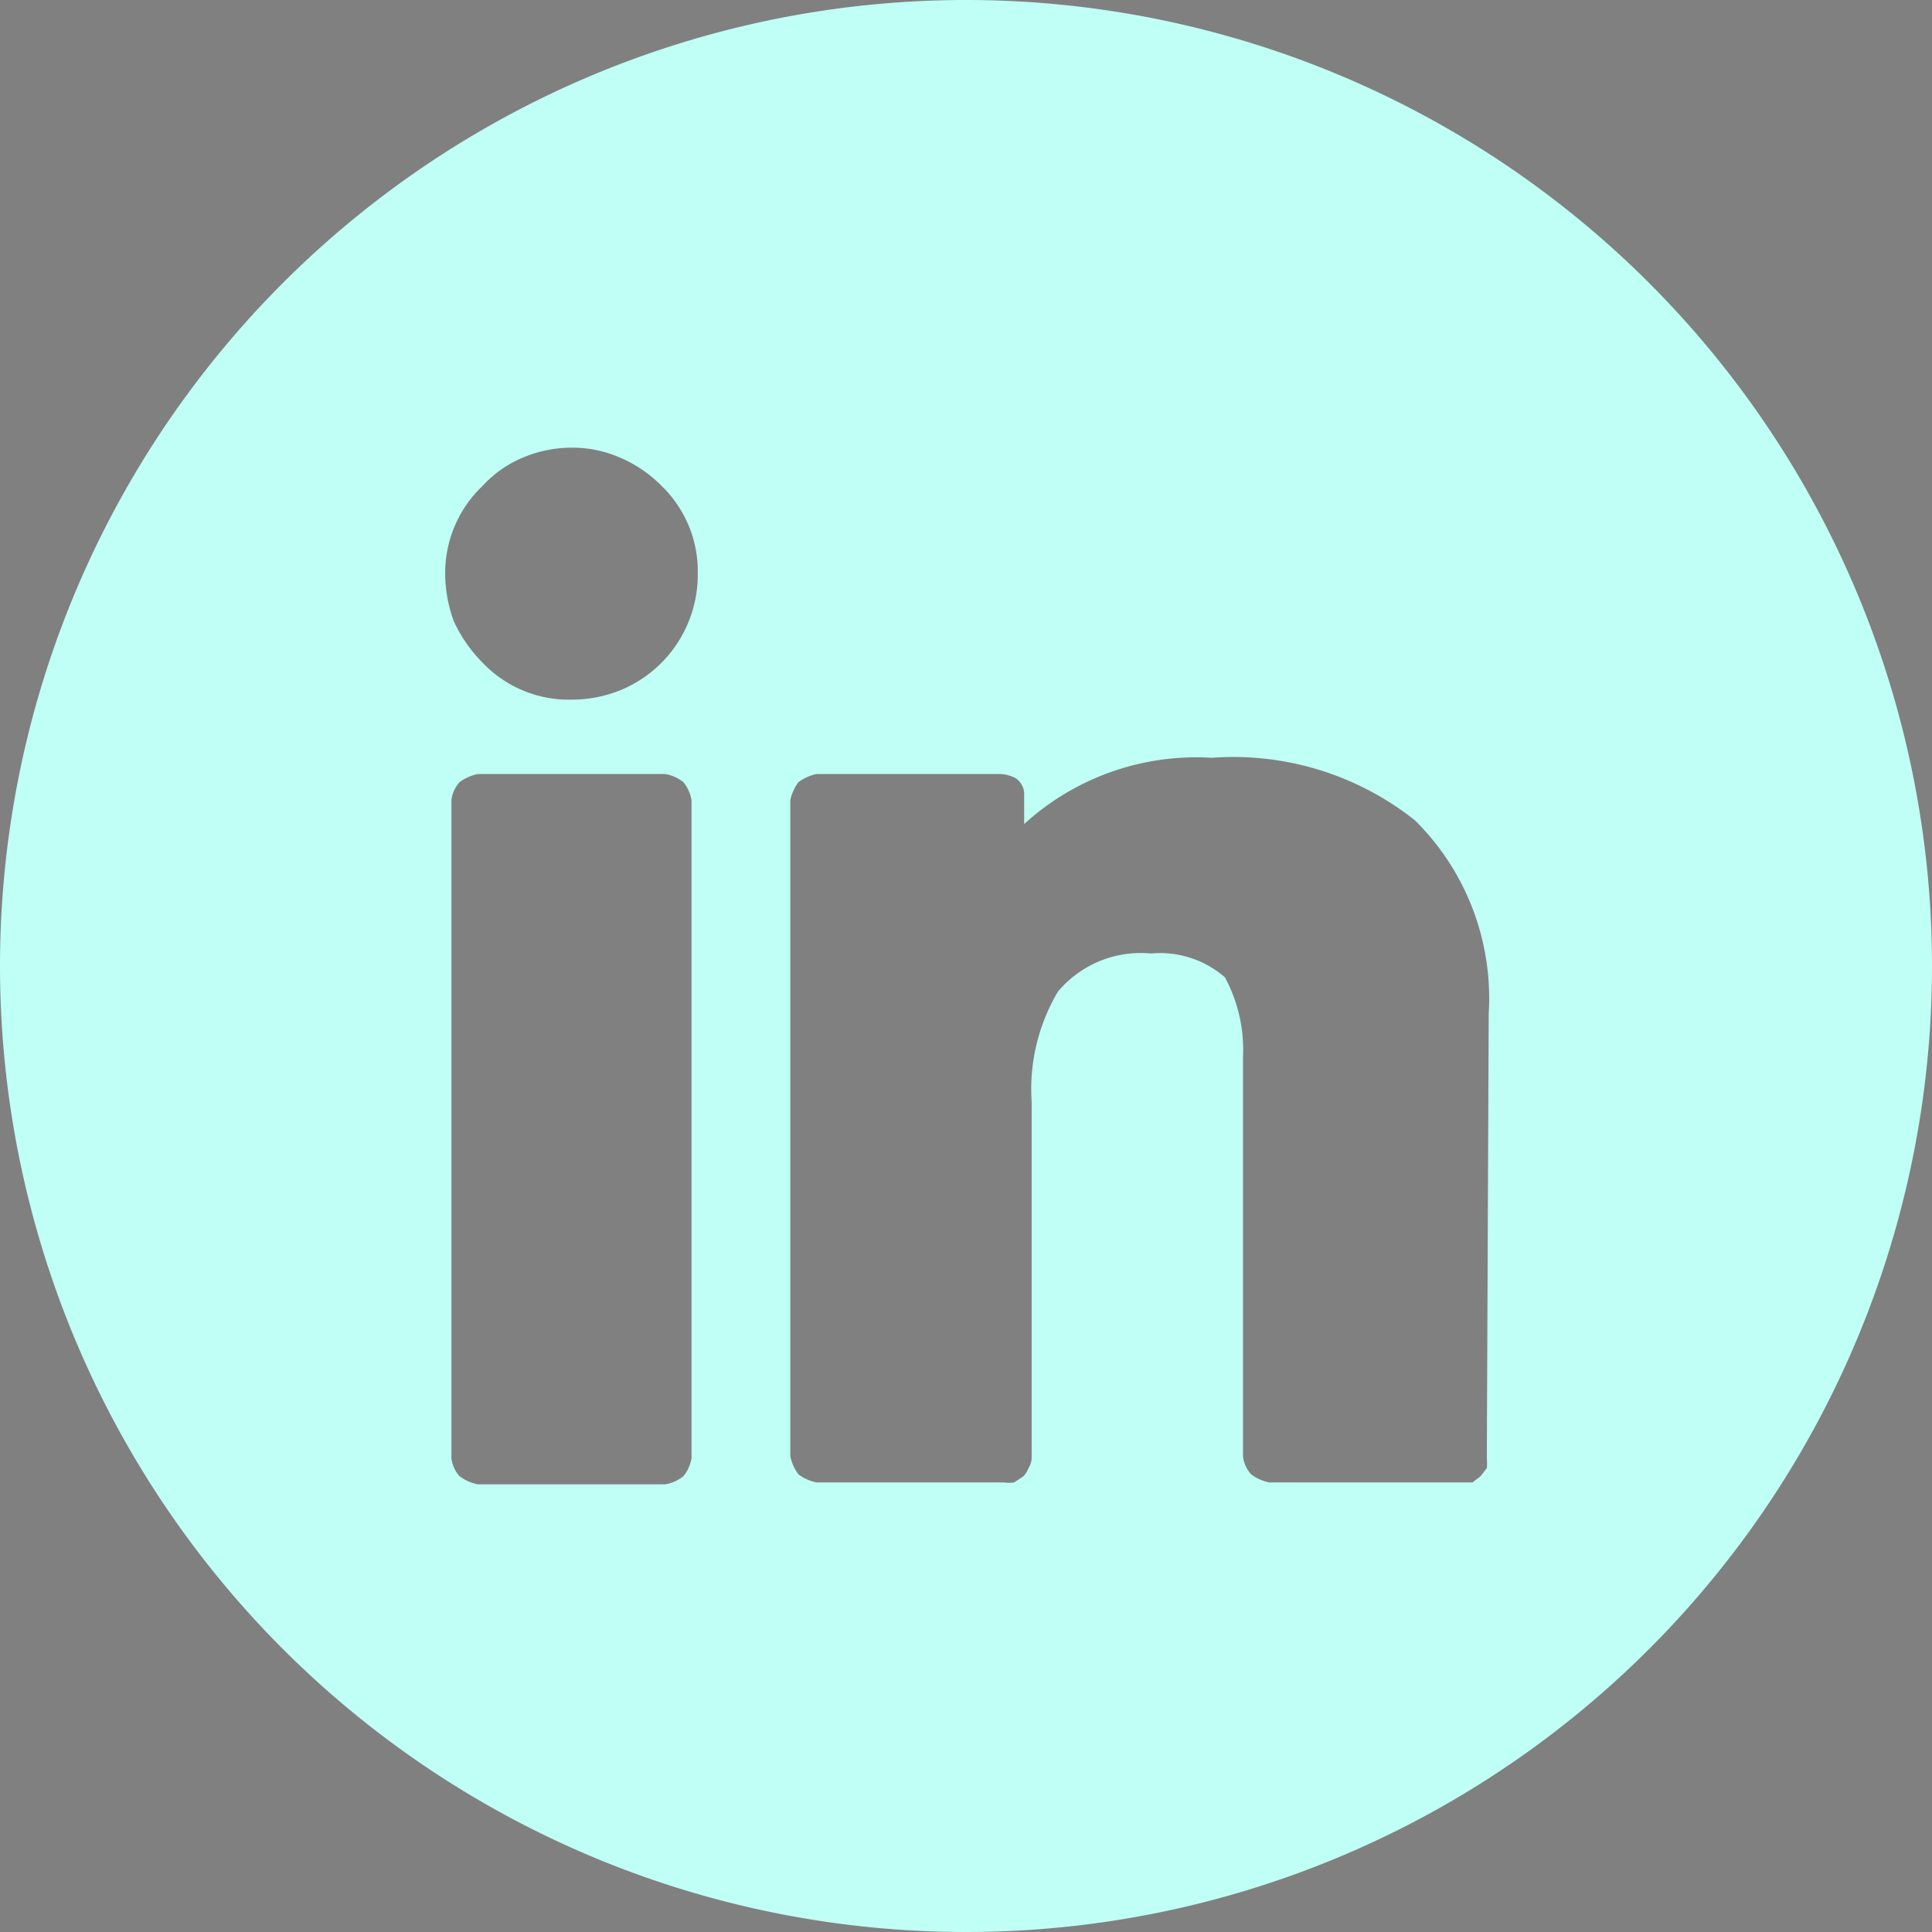 <?xml version="1.0" encoding="UTF-8"?> <svg xmlns="http://www.w3.org/2000/svg" xmlns:xlink="http://www.w3.org/1999/xlink" id="Слой_1" data-name="Слой 1" viewBox="0 0 30.9 30.9"><rect x="0" y="0" width="30.9" height="30.9" fill="#808080" stroke="none"/> <defs> <style>.cls-1{fill:none;}.cls-2{clip-path:url(#clip-path);}.cls-3{fill:url(#Безымянный_градиент_14);}.cls-4{clip-path:url(#clip-path-2);}.cls-5{fill:url(#Безымянный_градиент_14-3);}.cls-6{fill:#bffff5;}</style> <clipPath id="clip-path"> <rect class="cls-1" x="-1471.63" y="-410.99" width="595.28" height="790.12" transform="translate(-2347.99 -31.86) rotate(180)"></rect> </clipPath> <radialGradient id="Безымянный_градиент_14" cx="-1518.16" cy="-459.82" r="843.44" gradientUnits="userSpaceOnUse"> <stop offset="0" stop-color="#2d6496"></stop> <stop offset="0.15" stop-color="#2b5e8e"></stop> <stop offset="0.39" stop-color="#264e79"></stop> <stop offset="0.67" stop-color="#1f3456"></stop> <stop offset="0.94" stop-color="#161830"></stop> </radialGradient> <clipPath id="clip-path-2"> <rect class="cls-1" x="-806.63" y="-410.99" width="595.28" height="790.12"></rect> </clipPath> <radialGradient id="Безымянный_градиент_14-3" cx="-102.68" cy="-374.03" r="697.21" xlink:href="#Безымянный_градиент_14"></radialGradient> </defs> <g class="cls-2"> <polygon class="cls-3" points="19.93 -3.77 10.92 -12.8 2.57 -21.13 -6.43 -30.16 -23.79 -47.52 -75.98 4.68 -76.11 4.55 -84.46 -3.77 -93.47 -12.8 -101.81 -21.13 -110.82 -30.16 -128.18 -47.52 -180.37 4.68 -180.5 4.55 -188.84 -3.77 -197.85 -12.8 -206.2 -21.13 -215.21 -30.16 -232.57 -47.52 -284.76 4.68 -284.88 4.55 -293.23 -3.77 -302.24 -12.8 -310.59 -21.13 -319.6 -30.16 -336.95 -47.52 -389.15 4.68 -389.27 4.55 -397.62 -3.77 -406.63 -12.8 -414.98 -21.13 -423.99 -30.16 -441.34 -47.52 -493.54 4.68 -493.66 4.55 -502.01 -3.77 -511.02 -12.8 -519.37 -21.13 -528.37 -30.16 -545.73 -47.52 -597.92 4.68 -598.05 4.55 -606.4 -3.77 -615.4 -12.8 -623.75 -21.13 -632.76 -30.16 -650.12 -47.52 -702.4 4.77 -702.4 4.72 -702.57 4.55 -710.92 -3.77 -719.93 -12.8 -728.28 -21.13 -737.29 -30.16 -754.65 -47.52 -806.84 4.68 -806.96 4.55 -815.31 -3.77 -824.32 -12.8 -832.67 -21.13 -841.68 -30.16 -859.03 -47.52 -911.23 4.68 -911.35 4.55 -919.7 -3.77 -928.71 -12.8 -937.06 -21.13 -946.07 -30.16 -963.42 -47.52 -1015.62 4.68 -1015.74 4.55 -1024.09 -3.77 -1033.1 -12.8 -1041.44 -21.13 -1050.45 -30.16 -1067.81 -47.52 -1120 4.68 -1120.13 4.55 -1128.47 -3.77 -1137.48 -12.8 -1145.83 -21.13 -1154.84 -30.16 -1172.2 -47.52 -1224.39 4.68 -1224.51 4.55 -1232.86 -3.77 -1241.87 -12.8 -1250.22 -21.13 -1259.23 -30.16 -1276.59 -47.52 -1328.78 4.68 -1328.9 4.55 -1337.25 -3.77 -1346.26 -12.8 -1354.61 -21.13 -1363.62 -30.16 -1380.97 -47.52 -1433.26 4.77 -1433.26 4.72 -1433.43 4.55 -1441.78 -3.77 -1450.79 -12.8 -1459.14 -21.13 -1468.14 -30.16 -1485.5 -47.52 -1537.69 4.68 -1537.82 4.55 -1546.17 -3.77 -1555.17 -12.8 -1563.52 -21.13 -1572.53 -30.16 -1589.89 -47.52 -1642.08 4.68 -1642.2 4.55 -1650.55 -3.77 -1659.56 -12.8 -1667.91 -21.13 -1676.92 -30.16 -1694.28 -47.52 -1746.47 4.68 -1746.59 4.55 -1754.94 -3.77 -1763.95 -12.8 -1772.3 -21.13 -1781.31 -30.16 -1798.66 -47.52 -1850.86 4.68 -1850.98 4.55 -1859.33 -3.77 -1868.34 -12.8 -1876.69 -21.13 -1885.7 -30.16 -1903.05 -47.52 -1955.25 4.68 -1955.37 4.55 -1963.72 -3.77 -1972.73 -12.8 -1981.08 -21.13 -1990.08 -30.16 -2007.44 -47.52 -2059.64 4.68 -2059.76 4.55 -2068.11 -3.77 -2077.11 -12.8 -2085.46 -21.13 -2094.47 -30.16 -2111.83 -47.52 -2164.11 4.77 -2164.11 22.8 -2111.83 -29.48 -2103.5 -21.13 -2094.47 -12.12 -2086.14 -3.77 -2077.11 5.23 -2068.79 13.58 -2059.76 22.59 -2059.73 22.62 -2059.73 22.8 -2059.64 22.71 -2059.59 22.76 -2059.59 22.66 -2007.44 -29.48 -1999.11 -21.13 -1990.08 -12.12 -1981.76 -3.77 -1972.73 5.23 -1964.4 13.58 -1955.37 22.59 -1955.34 22.62 -1955.34 22.8 -1955.25 22.71 -1955.2 22.76 -1955.2 22.66 -1903.05 -29.48 -1894.72 -21.13 -1885.7 -12.12 -1877.37 -3.77 -1868.34 5.23 -1860.01 13.58 -1850.98 22.59 -1850.95 22.62 -1850.95 22.8 -1850.86 22.71 -1850.81 22.76 -1850.81 22.66 -1798.66 -29.48 -1790.34 -21.13 -1781.31 -12.12 -1772.98 -3.77 -1763.95 5.23 -1755.62 13.58 -1746.59 22.59 -1746.56 22.62 -1746.56 22.8 -1746.47 22.71 -1746.42 22.76 -1746.42 22.66 -1694.28 -29.48 -1685.95 -21.13 -1676.92 -12.12 -1668.59 -3.77 -1659.56 5.23 -1651.23 13.58 -1642.2 22.59 -1642.17 22.62 -1642.17 22.8 -1642.08 22.71 -1642.04 22.76 -1642.04 22.66 -1589.89 -29.48 -1581.56 -21.13 -1572.53 -12.12 -1564.2 -3.77 -1555.17 5.23 -1546.85 13.58 -1537.82 22.59 -1537.79 22.62 -1537.79 22.8 -1537.69 22.71 -1537.65 22.76 -1537.65 22.66 -1485.5 -29.48 -1477.17 -21.13 -1468.14 -12.12 -1459.82 -3.77 -1450.79 5.23 -1442.46 13.58 -1433.43 22.59 -1433.26 22.76 -1433.26 22.8 -1380.97 -29.48 -1372.65 -21.13 -1363.62 -12.12 -1355.29 -3.77 -1346.26 5.23 -1337.93 13.58 -1328.9 22.59 -1328.87 22.62 -1328.87 22.8 -1328.78 22.71 -1328.73 22.76 -1328.73 22.66 -1276.59 -29.48 -1268.26 -21.13 -1259.23 -12.12 -1250.9 -3.77 -1241.87 5.23 -1233.54 13.58 -1224.51 22.59 -1224.48 22.62 -1224.48 22.8 -1224.39 22.71 -1224.34 22.76 -1224.34 22.66 -1172.2 -29.48 -1163.87 -21.13 -1154.84 -12.12 -1146.51 -3.77 -1137.48 5.23 -1129.15 13.58 -1120.13 22.59 -1120.1 22.62 -1120.1 22.8 -1120 22.71 -1119.96 22.76 -1119.96 22.66 -1067.81 -29.48 -1059.48 -21.13 -1050.45 -12.12 -1042.13 -3.77 -1033.1 5.23 -1024.77 13.58 -1015.74 22.59 -1015.71 22.62 -1015.71 22.8 -1015.62 22.71 -1015.57 22.76 -1015.57 22.66 -963.42 -29.48 -955.09 -21.13 -946.07 -12.12 -937.74 -3.77 -928.71 5.23 -920.38 13.58 -911.35 22.59 -911.32 22.62 -911.32 22.8 -911.23 22.71 -911.18 22.76 -911.18 22.66 -859.03 -29.48 -850.71 -21.13 -841.68 -12.12 -833.35 -3.77 -824.32 5.23 -815.99 13.58 -806.96 22.59 -806.93 22.62 -806.93 22.8 -806.84 22.71 -806.79 22.76 -806.79 22.66 -754.65 -29.48 -746.32 -21.13 -737.29 -12.12 -728.96 -3.77 -719.93 5.23 -711.6 13.58 -702.57 22.59 -702.4 22.76 -702.4 22.8 -650.12 -29.48 -641.79 -21.13 -632.76 -12.12 -624.43 -3.77 -615.4 5.23 -607.08 13.58 -598.05 22.59 -598.02 22.62 -598.02 22.8 -597.92 22.71 -597.88 22.76 -597.88 22.66 -545.73 -29.48 -537.4 -21.13 -528.37 -12.12 -520.05 -3.77 -511.02 5.23 -502.69 13.58 -493.66 22.59 -493.63 22.62 -493.63 22.8 -493.54 22.71 -493.49 22.76 -493.49 22.66 -441.34 -29.48 -433.01 -21.13 -423.99 -12.12 -415.66 -3.77 -406.63 5.23 -398.3 13.58 -389.27 22.59 -389.24 22.62 -389.24 22.8 -389.15 22.71 -389.1 22.76 -389.1 22.66 -336.95 -29.48 -328.63 -21.13 -319.6 -12.12 -311.27 -3.77 -302.24 5.23 -293.91 13.58 -284.88 22.59 -284.85 22.62 -284.85 22.8 -284.76 22.71 -284.71 22.76 -284.71 22.66 -232.57 -29.48 -224.24 -21.13 -215.21 -12.12 -206.88 -3.77 -197.85 5.23 -189.53 13.58 -180.5 22.59 -180.46 22.62 -180.46 22.8 -180.37 22.71 -180.32 22.76 -180.32 22.66 -128.18 -29.48 -119.85 -21.13 -110.82 -12.12 -102.49 -3.77 -93.47 5.23 -85.14 13.58 -76.11 22.59 -76.08 22.62 -76.08 22.8 -75.98 22.71 -75.94 22.76 -75.94 22.66 -23.79 -29.48 -15.46 -21.13 -6.43 -12.12 1.89 -3.77 10.92 5.23 19.25 13.58 28.28 22.59 28.45 22.76 28.45 4.72 28.28 4.55 19.93 -3.77"></polygon> <polygon class="cls-3" points="19.93 31.39 10.92 22.36 2.57 14.03 -6.43 5 -23.79 -12.36 -75.98 39.84 -76.11 39.72 -84.46 31.39 -93.47 22.36 -101.81 14.03 -110.82 5 -128.18 -12.36 -180.37 39.84 -180.5 39.72 -188.84 31.39 -197.85 22.36 -206.2 14.03 -215.21 5 -232.57 -12.36 -284.76 39.84 -284.88 39.72 -293.23 31.39 -302.24 22.36 -310.59 14.03 -319.6 5 -336.95 -12.36 -389.15 39.84 -389.27 39.72 -397.62 31.39 -406.63 22.36 -414.98 14.03 -423.99 5 -441.34 -12.36 -493.54 39.84 -493.66 39.72 -502.01 31.39 -511.02 22.36 -519.37 14.03 -528.37 5 -545.73 -12.36 -597.92 39.84 -598.05 39.72 -606.4 31.39 -615.4 22.36 -623.75 14.03 -632.76 5 -650.12 -12.36 -702.4 39.93 -702.4 39.88 -702.57 39.72 -710.92 31.39 -719.93 22.36 -728.28 14.03 -737.29 5 -754.65 -12.36 -806.84 39.84 -806.96 39.72 -815.31 31.39 -824.32 22.36 -832.67 14.03 -841.68 5 -859.03 -12.36 -911.23 39.84 -911.35 39.72 -919.7 31.39 -928.71 22.36 -937.06 14.03 -946.07 5 -963.42 -12.36 -1015.62 39.84 -1015.74 39.72 -1024.09 31.39 -1033.1 22.36 -1041.44 14.03 -1050.45 5 -1067.81 -12.36 -1120 39.84 -1120.13 39.72 -1128.47 31.39 -1137.48 22.36 -1145.83 14.03 -1154.84 5 -1172.2 -12.36 -1224.39 39.84 -1224.51 39.72 -1232.86 31.39 -1241.87 22.36 -1250.22 14.03 -1259.23 5 -1276.59 -12.36 -1328.78 39.84 -1328.9 39.72 -1337.25 31.39 -1346.26 22.36 -1354.61 14.03 -1363.62 5 -1380.97 -12.36 -1433.26 39.93 -1433.26 39.88 -1433.43 39.72 -1441.78 31.39 -1450.79 22.36 -1459.14 14.03 -1468.14 5 -1485.5 -12.36 -1537.69 39.84 -1537.82 39.72 -1546.17 31.39 -1555.17 22.36 -1563.52 14.03 -1572.53 5 -1589.89 -12.36 -1642.08 39.84 -1642.2 39.72 -1650.55 31.39 -1659.56 22.36 -1667.91 14.03 -1676.92 5 -1694.28 -12.36 -1746.47 39.84 -1746.59 39.72 -1754.94 31.39 -1763.95 22.36 -1772.3 14.03 -1781.31 5 -1798.66 -12.36 -1850.86 39.84 -1850.98 39.72 -1859.33 31.39 -1868.34 22.36 -1876.69 14.03 -1885.7 5 -1903.05 -12.36 -1955.25 39.84 -1955.37 39.72 -1963.72 31.39 -1972.73 22.36 -1981.08 14.03 -1990.08 5 -2007.44 -12.36 -2059.64 39.84 -2059.76 39.72 -2068.11 31.39 -2077.11 22.36 -2085.46 14.03 -2094.47 5 -2111.83 -12.36 -2164.11 39.93 -2164.11 57.97 -2111.83 5.68 -2103.5 14.03 -2094.47 23.04 -2086.14 31.39 -2077.11 40.4 -2068.79 48.74 -2059.76 57.75 -2059.73 57.78 -2059.73 57.97 -2059.64 57.87 -2059.59 57.92 -2059.59 57.83 -2007.44 5.68 -1999.11 14.03 -1990.08 23.04 -1981.76 31.39 -1972.73 40.4 -1964.4 48.74 -1955.37 57.75 -1955.34 57.78 -1955.34 57.97 -1955.25 57.87 -1955.2 57.92 -1955.2 57.83 -1903.05 5.68 -1894.72 14.03 -1885.7 23.04 -1877.37 31.39 -1868.34 40.4 -1860.01 48.74 -1850.98 57.75 -1850.95 57.78 -1850.95 57.97 -1850.86 57.87 -1850.81 57.92 -1850.81 57.83 -1798.66 5.68 -1790.34 14.03 -1781.31 23.04 -1772.98 31.39 -1763.95 40.4 -1755.62 48.74 -1746.59 57.75 -1746.56 57.78 -1746.56 57.97 -1746.47 57.87 -1746.42 57.92 -1746.42 57.83 -1694.28 5.68 -1685.95 14.03 -1676.92 23.04 -1668.59 31.39 -1659.56 40.4 -1651.23 48.74 -1642.2 57.75 -1642.17 57.78 -1642.17 57.97 -1642.08 57.87 -1642.04 57.92 -1642.04 57.83 -1589.89 5.68 -1581.56 14.03 -1572.53 23.04 -1564.2 31.39 -1555.17 40.4 -1546.85 48.74 -1537.82 57.75 -1537.79 57.78 -1537.79 57.97 -1537.69 57.87 -1537.65 57.92 -1537.65 57.83 -1485.5 5.68 -1477.17 14.03 -1468.14 23.04 -1459.82 31.39 -1450.79 40.4 -1442.46 48.74 -1433.43 57.75 -1433.26 57.92 -1433.26 57.97 -1380.97 5.68 -1372.65 14.03 -1363.62 23.04 -1355.29 31.39 -1346.26 40.4 -1337.93 48.74 -1328.9 57.75 -1328.87 57.78 -1328.87 57.97 -1328.78 57.87 -1328.73 57.92 -1328.73 57.83 -1276.59 5.68 -1268.26 14.03 -1259.23 23.04 -1250.9 31.39 -1241.87 40.4 -1233.54 48.74 -1224.51 57.75 -1224.48 57.78 -1224.48 57.97 -1224.39 57.87 -1224.34 57.92 -1224.34 57.83 -1172.2 5.68 -1163.87 14.03 -1154.84 23.04 -1146.51 31.39 -1137.48 40.4 -1129.15 48.74 -1120.13 57.75 -1120.1 57.78 -1120.1 57.97 -1120 57.87 -1119.96 57.92 -1119.96 57.83 -1067.81 5.68 -1059.48 14.03 -1050.45 23.04 -1042.13 31.39 -1033.1 40.4 -1024.77 48.74 -1015.74 57.75 -1015.71 57.78 -1015.71 57.97 -1015.62 57.87 -1015.57 57.92 -1015.57 57.83 -963.42 5.68 -955.09 14.03 -946.07 23.04 -937.74 31.39 -928.71 40.4 -920.38 48.74 -911.35 57.75 -911.32 57.78 -911.32 57.97 -911.23 57.87 -911.18 57.92 -911.18 57.83 -859.03 5.68 -850.71 14.03 -841.68 23.04 -833.35 31.39 -824.32 40.4 -815.99 48.74 -806.96 57.75 -806.93 57.78 -806.93 57.97 -806.84 57.87 -806.79 57.92 -806.79 57.83 -754.65 5.68 -746.32 14.03 -737.29 23.04 -728.96 31.39 -719.93 40.4 -711.6 48.74 -702.57 57.75 -702.4 57.92 -702.4 57.97 -650.12 5.68 -641.79 14.03 -632.76 23.04 -624.43 31.39 -615.4 40.4 -607.08 48.74 -598.05 57.75 -598.02 57.78 -598.02 57.97 -597.92 57.87 -597.88 57.92 -597.88 57.83 -545.73 5.68 -537.4 14.03 -528.37 23.04 -520.05 31.39 -511.02 40.4 -502.69 48.74 -493.66 57.75 -493.63 57.78 -493.63 57.97 -493.54 57.87 -493.49 57.92 -493.49 57.83 -441.34 5.68 -433.01 14.03 -423.99 23.04 -415.66 31.39 -406.63 40.4 -398.3 48.74 -389.27 57.75 -389.24 57.78 -389.24 57.97 -389.15 57.87 -389.1 57.92 -389.1 57.83 -336.95 5.68 -328.63 14.03 -319.6 23.04 -311.27 31.39 -302.24 40.4 -293.91 48.74 -284.88 57.75 -284.85 57.78 -284.85 57.97 -284.76 57.87 -284.71 57.92 -284.71 57.83 -232.57 5.68 -224.24 14.03 -215.21 23.04 -206.88 31.39 -197.85 40.4 -189.53 48.74 -180.5 57.75 -180.46 57.78 -180.46 57.97 -180.37 57.87 -180.32 57.92 -180.32 57.83 -128.18 5.68 -119.85 14.03 -110.82 23.04 -102.49 31.39 -93.47 40.4 -85.14 48.74 -76.11 57.75 -76.08 57.78 -76.08 57.97 -75.98 57.87 -75.94 57.92 -75.94 57.83 -23.79 5.68 -15.46 14.03 -6.43 23.04 1.89 31.39 10.92 40.4 19.25 48.74 28.28 57.75 28.45 57.92 28.45 39.88 28.28 39.72 19.93 31.39"></polygon> </g> <g class="cls-4"> <polygon class="cls-5" points="-1702.92 -3.77 -1693.91 -12.8 -1685.56 -21.13 -1676.56 -30.16 -1659.2 -47.52 -1607 4.68 -1606.88 4.55 -1598.53 -3.77 -1589.53 -12.8 -1581.17 -21.13 -1572.17 -30.16 -1554.81 -47.52 -1502.62 4.68 -1502.49 4.55 -1494.15 -3.77 -1485.14 -12.8 -1476.79 -21.13 -1467.78 -30.16 -1450.42 -47.52 -1398.23 4.68 -1398.11 4.55 -1389.76 -3.77 -1380.75 -12.8 -1372.4 -21.13 -1363.39 -30.16 -1346.03 -47.52 -1293.84 4.68 -1293.72 4.55 -1285.37 -3.77 -1276.36 -12.8 -1268.01 -21.13 -1259 -30.16 -1241.65 -47.52 -1189.45 4.68 -1189.33 4.55 -1180.98 -3.77 -1171.97 -12.8 -1163.62 -21.13 -1154.62 -30.16 -1137.26 -47.52 -1085.06 4.68 -1084.94 4.55 -1076.59 -3.77 -1067.59 -12.8 -1059.23 -21.13 -1050.23 -30.16 -1032.87 -47.52 -980.59 4.77 -980.59 4.72 -980.42 4.55 -972.07 -3.77 -963.06 -12.8 -954.71 -21.13 -945.7 -30.16 -928.34 -47.52 -876.15 4.68 -876.03 4.55 -867.68 -3.77 -858.67 -12.8 -850.32 -21.13 -841.31 -30.16 -823.96 -47.52 -771.76 4.68 -771.64 4.55 -763.29 -3.77 -754.28 -12.8 -745.93 -21.13 -736.92 -30.16 -719.57 -47.52 -667.37 4.68 -667.25 4.55 -658.9 -3.77 -649.89 -12.8 -641.54 -21.13 -632.54 -30.16 -615.18 -47.52 -562.99 4.68 -562.86 4.55 -554.51 -3.77 -545.51 -12.8 -537.16 -21.13 -528.15 -30.16 -510.79 -47.52 -458.6 4.68 -458.48 4.55 -450.13 -3.77 -441.12 -12.8 -432.77 -21.13 -423.76 -30.16 -406.4 -47.52 -354.21 4.68 -354.09 4.55 -345.74 -3.77 -336.73 -12.8 -328.38 -21.13 -319.37 -30.16 -302.02 -47.52 -249.73 4.77 -249.73 4.72 -249.56 4.55 -241.21 -3.77 -232.2 -12.8 -223.85 -21.13 -214.85 -30.16 -197.49 -47.52 -145.29 4.68 -145.17 4.55 -136.82 -3.77 -127.81 -12.8 -119.47 -21.13 -110.46 -30.16 -93.1 -47.52 -40.91 4.68 -40.78 4.55 -32.44 -3.77 -23.43 -12.8 -15.08 -21.13 -6.07 -30.16 11.29 -47.52 63.48 4.68 63.6 4.55 71.95 -3.77 80.96 -12.8 89.31 -21.13 98.32 -30.16 115.67 -47.52 167.87 4.68 167.99 4.55 176.34 -3.77 185.35 -12.8 193.7 -21.13 202.71 -30.16 220.06 -47.52 272.26 4.68 272.38 4.55 280.73 -3.77 289.74 -12.8 298.09 -21.13 307.09 -30.16 324.45 -47.52 376.64 4.68 376.77 4.55 385.12 -3.77 394.13 -12.8 402.47 -21.13 411.48 -30.16 428.84 -47.52 481.12 4.77 481.12 22.8 428.84 -29.48 420.51 -21.13 411.48 -12.12 403.15 -3.77 394.13 5.23 385.8 13.58 376.77 22.59 376.74 22.62 376.74 22.8 376.64 22.71 376.6 22.76 376.6 22.66 324.45 -29.48 316.12 -21.13 307.09 -12.12 298.77 -3.77 289.74 5.23 281.41 13.58 272.38 22.59 272.35 22.62 272.35 22.8 272.26 22.71 272.21 22.76 272.21 22.66 220.06 -29.48 211.74 -21.13 202.71 -12.12 194.38 -3.77 185.35 5.23 177.02 13.58 167.99 22.59 167.96 22.62 167.96 22.8 167.87 22.71 167.82 22.76 167.82 22.66 115.67 -29.48 107.35 -21.13 98.32 -12.12 89.99 -3.77 80.96 5.23 72.63 13.58 63.6 22.59 63.57 22.62 63.57 22.8 63.48 22.71 63.43 22.76 63.43 22.66 11.29 -29.48 2.96 -21.13 -6.07 -12.12 -14.4 -3.77 -23.43 5.23 -31.75 13.58 -40.78 22.59 -40.82 22.62 -40.82 22.8 -40.91 22.71 -40.95 22.76 -40.95 22.66 -93.1 -29.48 -101.43 -21.13 -110.46 -12.12 -118.79 -3.77 -127.81 5.23 -136.14 13.58 -145.17 22.59 -145.2 22.62 -145.2 22.8 -145.29 22.71 -145.34 22.76 -145.34 22.66 -197.49 -29.48 -205.82 -21.13 -214.85 -12.12 -223.17 -3.77 -232.2 5.23 -240.53 13.58 -249.56 22.59 -249.73 22.76 -249.73 22.8 -302.02 -29.48 -310.34 -21.13 -319.37 -12.12 -327.7 -3.77 -336.73 5.23 -345.06 13.58 -354.09 22.59 -354.12 22.62 -354.12 22.8 -354.21 22.71 -354.26 22.76 -354.26 22.66 -406.4 -29.48 -414.73 -21.13 -423.76 -12.12 -432.09 -3.77 -441.12 5.23 -449.45 13.58 -458.48 22.59 -458.51 22.62 -458.51 22.8 -458.6 22.71 -458.65 22.76 -458.65 22.66 -510.79 -29.48 -519.12 -21.13 -528.15 -12.12 -536.48 -3.77 -545.51 5.23 -553.83 13.58 -562.86 22.59 -562.89 22.62 -562.89 22.8 -562.99 22.71 -563.03 22.76 -563.03 22.66 -615.18 -29.48 -623.51 -21.13 -632.54 -12.12 -640.87 -3.77 -649.89 5.23 -658.22 13.58 -667.25 22.59 -667.28 22.62 -667.28 22.8 -667.37 22.71 -667.42 22.76 -667.42 22.66 -719.57 -29.48 -727.9 -21.13 -736.92 -12.12 -745.25 -3.77 -754.28 5.23 -762.61 13.58 -771.64 22.59 -771.67 22.62 -771.67 22.8 -771.76 22.71 -771.81 22.76 -771.81 22.66 -823.96 -29.48 -832.28 -21.13 -841.31 -12.12 -849.64 -3.77 -858.67 5.23 -867 13.58 -876.03 22.59 -876.06 22.62 -876.06 22.8 -876.15 22.71 -876.2 22.76 -876.2 22.66 -928.34 -29.48 -936.67 -21.13 -945.7 -12.12 -954.03 -3.77 -963.06 5.23 -971.39 13.58 -980.42 22.59 -980.59 22.76 -980.59 22.8 -1032.87 -29.48 -1041.2 -21.13 -1050.23 -12.12 -1058.56 -3.77 -1067.59 5.23 -1075.91 13.58 -1084.94 22.59 -1084.97 22.62 -1084.97 22.8 -1085.06 22.71 -1085.11 22.76 -1085.11 22.66 -1137.26 -29.48 -1145.59 -21.13 -1154.62 -12.12 -1162.94 -3.77 -1171.97 5.23 -1180.3 13.58 -1189.33 22.59 -1189.36 22.62 -1189.36 22.8 -1189.45 22.71 -1189.5 22.76 -1189.5 22.66 -1241.65 -29.48 -1249.97 -21.13 -1259 -12.12 -1267.33 -3.77 -1276.36 5.23 -1284.69 13.58 -1293.72 22.59 -1293.75 22.62 -1293.75 22.8 -1293.84 22.71 -1293.89 22.76 -1293.89 22.66 -1346.03 -29.48 -1354.36 -21.13 -1363.39 -12.12 -1371.72 -3.77 -1380.75 5.23 -1389.08 13.58 -1398.11 22.59 -1398.14 22.62 -1398.14 22.8 -1398.23 22.71 -1398.28 22.76 -1398.28 22.66 -1450.42 -29.48 -1458.75 -21.13 -1467.78 -12.12 -1476.11 -3.77 -1485.14 5.23 -1493.46 13.58 -1502.49 22.59 -1502.53 22.62 -1502.53 22.8 -1502.62 22.71 -1502.66 22.76 -1502.66 22.66 -1554.81 -29.48 -1563.14 -21.13 -1572.17 -12.12 -1580.5 -3.77 -1589.53 5.23 -1597.85 13.58 -1606.88 22.59 -1606.91 22.62 -1606.91 22.8 -1607 22.71 -1607.05 22.76 -1607.05 22.66 -1659.2 -29.48 -1667.53 -21.13 -1676.56 -12.12 -1684.88 -3.77 -1693.91 5.23 -1702.24 13.58 -1711.27 22.59 -1711.44 22.76 -1711.44 4.72 -1711.27 4.55 -1702.92 -3.77"></polygon> <polygon class="cls-5" points="-1702.92 31.39 -1693.91 22.36 -1685.56 14.03 -1676.56 5 -1659.2 -12.36 -1607 39.84 -1606.88 39.72 -1598.53 31.39 -1589.53 22.36 -1581.17 14.03 -1572.17 5 -1554.81 -12.36 -1502.62 39.84 -1502.49 39.72 -1494.15 31.39 -1485.14 22.36 -1476.79 14.03 -1467.78 5 -1450.42 -12.36 -1398.23 39.84 -1398.11 39.72 -1389.76 31.39 -1380.75 22.36 -1372.4 14.03 -1363.39 5 -1346.03 -12.36 -1293.84 39.84 -1293.72 39.72 -1285.37 31.39 -1276.36 22.36 -1268.01 14.03 -1259 5 -1241.65 -12.36 -1189.45 39.84 -1189.33 39.72 -1180.98 31.39 -1171.97 22.36 -1163.62 14.03 -1154.62 5 -1137.26 -12.36 -1085.06 39.84 -1084.94 39.72 -1076.59 31.39 -1067.59 22.36 -1059.23 14.03 -1050.23 5 -1032.87 -12.36 -980.59 39.93 -980.59 39.88 -980.42 39.72 -972.07 31.39 -963.06 22.36 -954.71 14.03 -945.7 5 -928.34 -12.36 -876.15 39.84 -876.03 39.72 -867.68 31.39 -858.67 22.36 -850.32 14.03 -841.31 5 -823.96 -12.36 -771.76 39.84 -771.64 39.72 -763.29 31.39 -754.28 22.36 -745.93 14.03 -736.92 5 -719.57 -12.36 -667.37 39.84 -667.25 39.72 -658.9 31.39 -649.89 22.36 -641.54 14.03 -632.54 5 -615.18 -12.36 -562.99 39.84 -562.86 39.72 -554.51 31.39 -545.51 22.36 -537.16 14.03 -528.15 5 -510.79 -12.36 -458.6 39.84 -458.48 39.72 -450.13 31.39 -441.12 22.36 -432.77 14.03 -423.76 5 -406.4 -12.36 -354.21 39.84 -354.09 39.72 -345.74 31.39 -336.73 22.36 -328.38 14.03 -319.37 5 -302.02 -12.36 -249.73 39.93 -249.73 39.88 -249.56 39.72 -241.21 31.39 -232.2 22.36 -223.85 14.03 -214.85 5 -197.49 -12.36 -145.29 39.84 -145.17 39.72 -136.82 31.39 -127.81 22.36 -119.47 14.03 -110.46 5 -93.1 -12.36 -40.91 39.84 -40.78 39.72 -32.44 31.39 -23.43 22.36 -15.08 14.03 -6.07 5 11.29 -12.36 63.48 39.84 63.6 39.72 71.95 31.39 80.96 22.36 89.31 14.03 98.32 5 115.67 -12.36 167.87 39.84 167.99 39.72 176.34 31.39 185.35 22.36 193.7 14.03 202.71 5 220.06 -12.36 272.26 39.84 272.38 39.72 280.73 31.39 289.74 22.36 298.09 14.03 307.09 5 324.45 -12.36 376.64 39.84 376.77 39.72 385.12 31.39 394.13 22.36 402.47 14.03 411.48 5 428.84 -12.36 481.12 39.93 481.12 57.97 428.84 5.68 420.51 14.03 411.48 23.04 403.15 31.39 394.13 40.4 385.8 48.74 376.77 57.75 376.74 57.78 376.74 57.97 376.64 57.87 376.6 57.92 376.6 57.83 324.45 5.68 316.12 14.03 307.09 23.04 298.77 31.39 289.74 40.4 281.41 48.74 272.38 57.75 272.35 57.78 272.35 57.97 272.26 57.87 272.21 57.92 272.21 57.83 220.06 5.68 211.74 14.03 202.71 23.04 194.38 31.39 185.35 40.4 177.02 48.74 167.99 57.75 167.96 57.78 167.96 57.97 167.87 57.87 167.82 57.92 167.82 57.83 115.67 5.68 107.35 14.03 98.32 23.04 89.99 31.39 80.96 40.4 72.63 48.74 63.6 57.75 63.57 57.78 63.57 57.97 63.48 57.87 63.43 57.92 63.43 57.83 11.29 5.68 2.96 14.03 -6.07 23.04 -14.4 31.39 -23.43 40.4 -31.75 48.74 -40.78 57.75 -40.82 57.78 -40.82 57.97 -40.91 57.87 -40.95 57.92 -40.95 57.83 -93.1 5.68 -101.43 14.03 -110.46 23.04 -118.79 31.39 -127.81 40.4 -136.14 48.74 -145.17 57.75 -145.2 57.78 -145.2 57.97 -145.29 57.87 -145.34 57.92 -145.34 57.83 -197.49 5.68 -205.82 14.03 -214.85 23.04 -223.17 31.39 -232.2 40.4 -240.53 48.74 -249.56 57.75 -249.73 57.92 -249.73 57.97 -302.02 5.68 -310.34 14.03 -319.37 23.04 -327.7 31.39 -336.73 40.4 -345.06 48.74 -354.09 57.75 -354.12 57.78 -354.12 57.97 -354.21 57.87 -354.26 57.92 -354.26 57.83 -406.4 5.68 -414.73 14.03 -423.76 23.04 -432.09 31.39 -441.12 40.4 -449.45 48.74 -458.48 57.75 -458.51 57.78 -458.51 57.97 -458.6 57.87 -458.65 57.92 -458.65 57.83 -510.79 5.68 -519.12 14.03 -528.15 23.04 -536.48 31.39 -545.51 40.4 -553.83 48.74 -562.86 57.75 -562.89 57.78 -562.89 57.97 -562.99 57.87 -563.03 57.92 -563.03 57.83 -615.18 5.68 -623.51 14.03 -632.54 23.04 -640.87 31.39 -649.89 40.4 -658.22 48.74 -667.25 57.75 -667.28 57.78 -667.28 57.97 -667.37 57.87 -667.42 57.92 -667.42 57.83 -719.57 5.68 -727.9 14.03 -736.92 23.04 -745.25 31.39 -754.28 40.4 -762.61 48.74 -771.64 57.75 -771.67 57.78 -771.67 57.97 -771.76 57.87 -771.81 57.92 -771.81 57.83 -823.96 5.68 -832.28 14.03 -841.31 23.04 -849.64 31.39 -858.67 40.4 -867 48.74 -876.03 57.75 -876.06 57.78 -876.06 57.97 -876.15 57.87 -876.2 57.92 -876.2 57.83 -928.34 5.68 -936.67 14.03 -945.7 23.04 -954.03 31.39 -963.06 40.4 -971.39 48.74 -980.42 57.75 -980.59 57.92 -980.59 57.97 -1032.87 5.68 -1041.2 14.03 -1050.23 23.04 -1058.56 31.39 -1067.59 40.4 -1075.91 48.74 -1084.94 57.75 -1084.97 57.78 -1084.97 57.97 -1085.06 57.87 -1085.11 57.92 -1085.11 57.83 -1137.26 5.68 -1145.59 14.03 -1154.62 23.04 -1162.94 31.39 -1171.97 40.4 -1180.3 48.74 -1189.33 57.75 -1189.36 57.78 -1189.36 57.97 -1189.45 57.87 -1189.5 57.92 -1189.5 57.83 -1241.65 5.68 -1249.97 14.03 -1259 23.04 -1267.33 31.39 -1276.36 40.4 -1284.69 48.74 -1293.72 57.75 -1293.75 57.78 -1293.75 57.97 -1293.84 57.87 -1293.89 57.92 -1293.89 57.83 -1346.03 5.68 -1354.36 14.03 -1363.39 23.04 -1371.72 31.39 -1380.75 40.4 -1389.08 48.74 -1398.11 57.75 -1398.14 57.78 -1398.14 57.97 -1398.23 57.87 -1398.28 57.92 -1398.28 57.83 -1450.42 5.68 -1458.75 14.03 -1467.78 23.04 -1476.11 31.39 -1485.14 40.4 -1493.46 48.74 -1502.49 57.75 -1502.53 57.78 -1502.53 57.97 -1502.62 57.87 -1502.66 57.92 -1502.66 57.83 -1554.81 5.68 -1563.14 14.03 -1572.17 23.04 -1580.5 31.39 -1589.53 40.4 -1597.85 48.74 -1606.88 57.75 -1606.91 57.78 -1606.91 57.97 -1607 57.87 -1607.05 57.92 -1607.05 57.83 -1659.2 5.68 -1667.53 14.03 -1676.56 23.04 -1684.88 31.39 -1693.91 40.4 -1702.24 48.74 -1711.27 57.75 -1711.44 57.92 -1711.44 39.88 -1711.27 39.72 -1702.92 31.39"></polygon> </g> <path class="cls-6" d="M15.45,0A15.45,15.45,0,1,0,30.9,15.45,15.45,15.45,0,0,0,15.45,0ZM11.06,23.32a.61.61,0,0,1-.13.29.63.63,0,0,1-.29.13h-3a.73.73,0,0,1-.29-.13.52.52,0,0,1-.13-.29V12.8a.52.52,0,0,1,.13-.29.73.73,0,0,1,.29-.13h3a.63.63,0,0,1,.29.13.61.61,0,0,1,.13.29ZM10.58,10.6a2,2,0,0,1-.66.44,2.08,2.08,0,0,1-.78.15,1.9,1.9,0,0,1-1.42-.59,2.31,2.31,0,0,1-.46-.66,2.21,2.21,0,0,1-.14-.78,1.92,1.92,0,0,1,.6-1.39,1.81,1.81,0,0,1,.64-.45,2,2,0,0,1,.78-.16,1.91,1.91,0,0,1,.78.16,2.09,2.09,0,0,1,.66.45,1.9,1.9,0,0,1,.58,1.39A2,2,0,0,1,10.58,10.6Zm13.2,12.72a.9.9,0,0,1,0,.16l-.1.13-.13.1-.16,0H20.3a.73.73,0,0,1-.29-.13.52.52,0,0,1-.13-.29V16.91a2.43,2.43,0,0,0-.29-1.28,1.58,1.58,0,0,0-1.18-.38,1.73,1.73,0,0,0-1.49.61,3.06,3.06,0,0,0-.42,1.76v5.7a.33.33,0,0,1-.05.16.41.41,0,0,1-.08.13l-.15.1a.57.57,0,0,1-.16,0h-3a.73.73,0,0,1-.29-.13.73.73,0,0,1-.13-.29V12.8a.73.73,0,0,1,.13-.29.73.73,0,0,1,.29-.13H16a.55.55,0,0,1,.25.07.32.32,0,0,1,.13.22v.17l0,.06v.28a4.08,4.08,0,0,1,3-1.06,4.67,4.67,0,0,1,3.25,1,4,4,0,0,1,1.18,3.09Z"></path> </svg> 